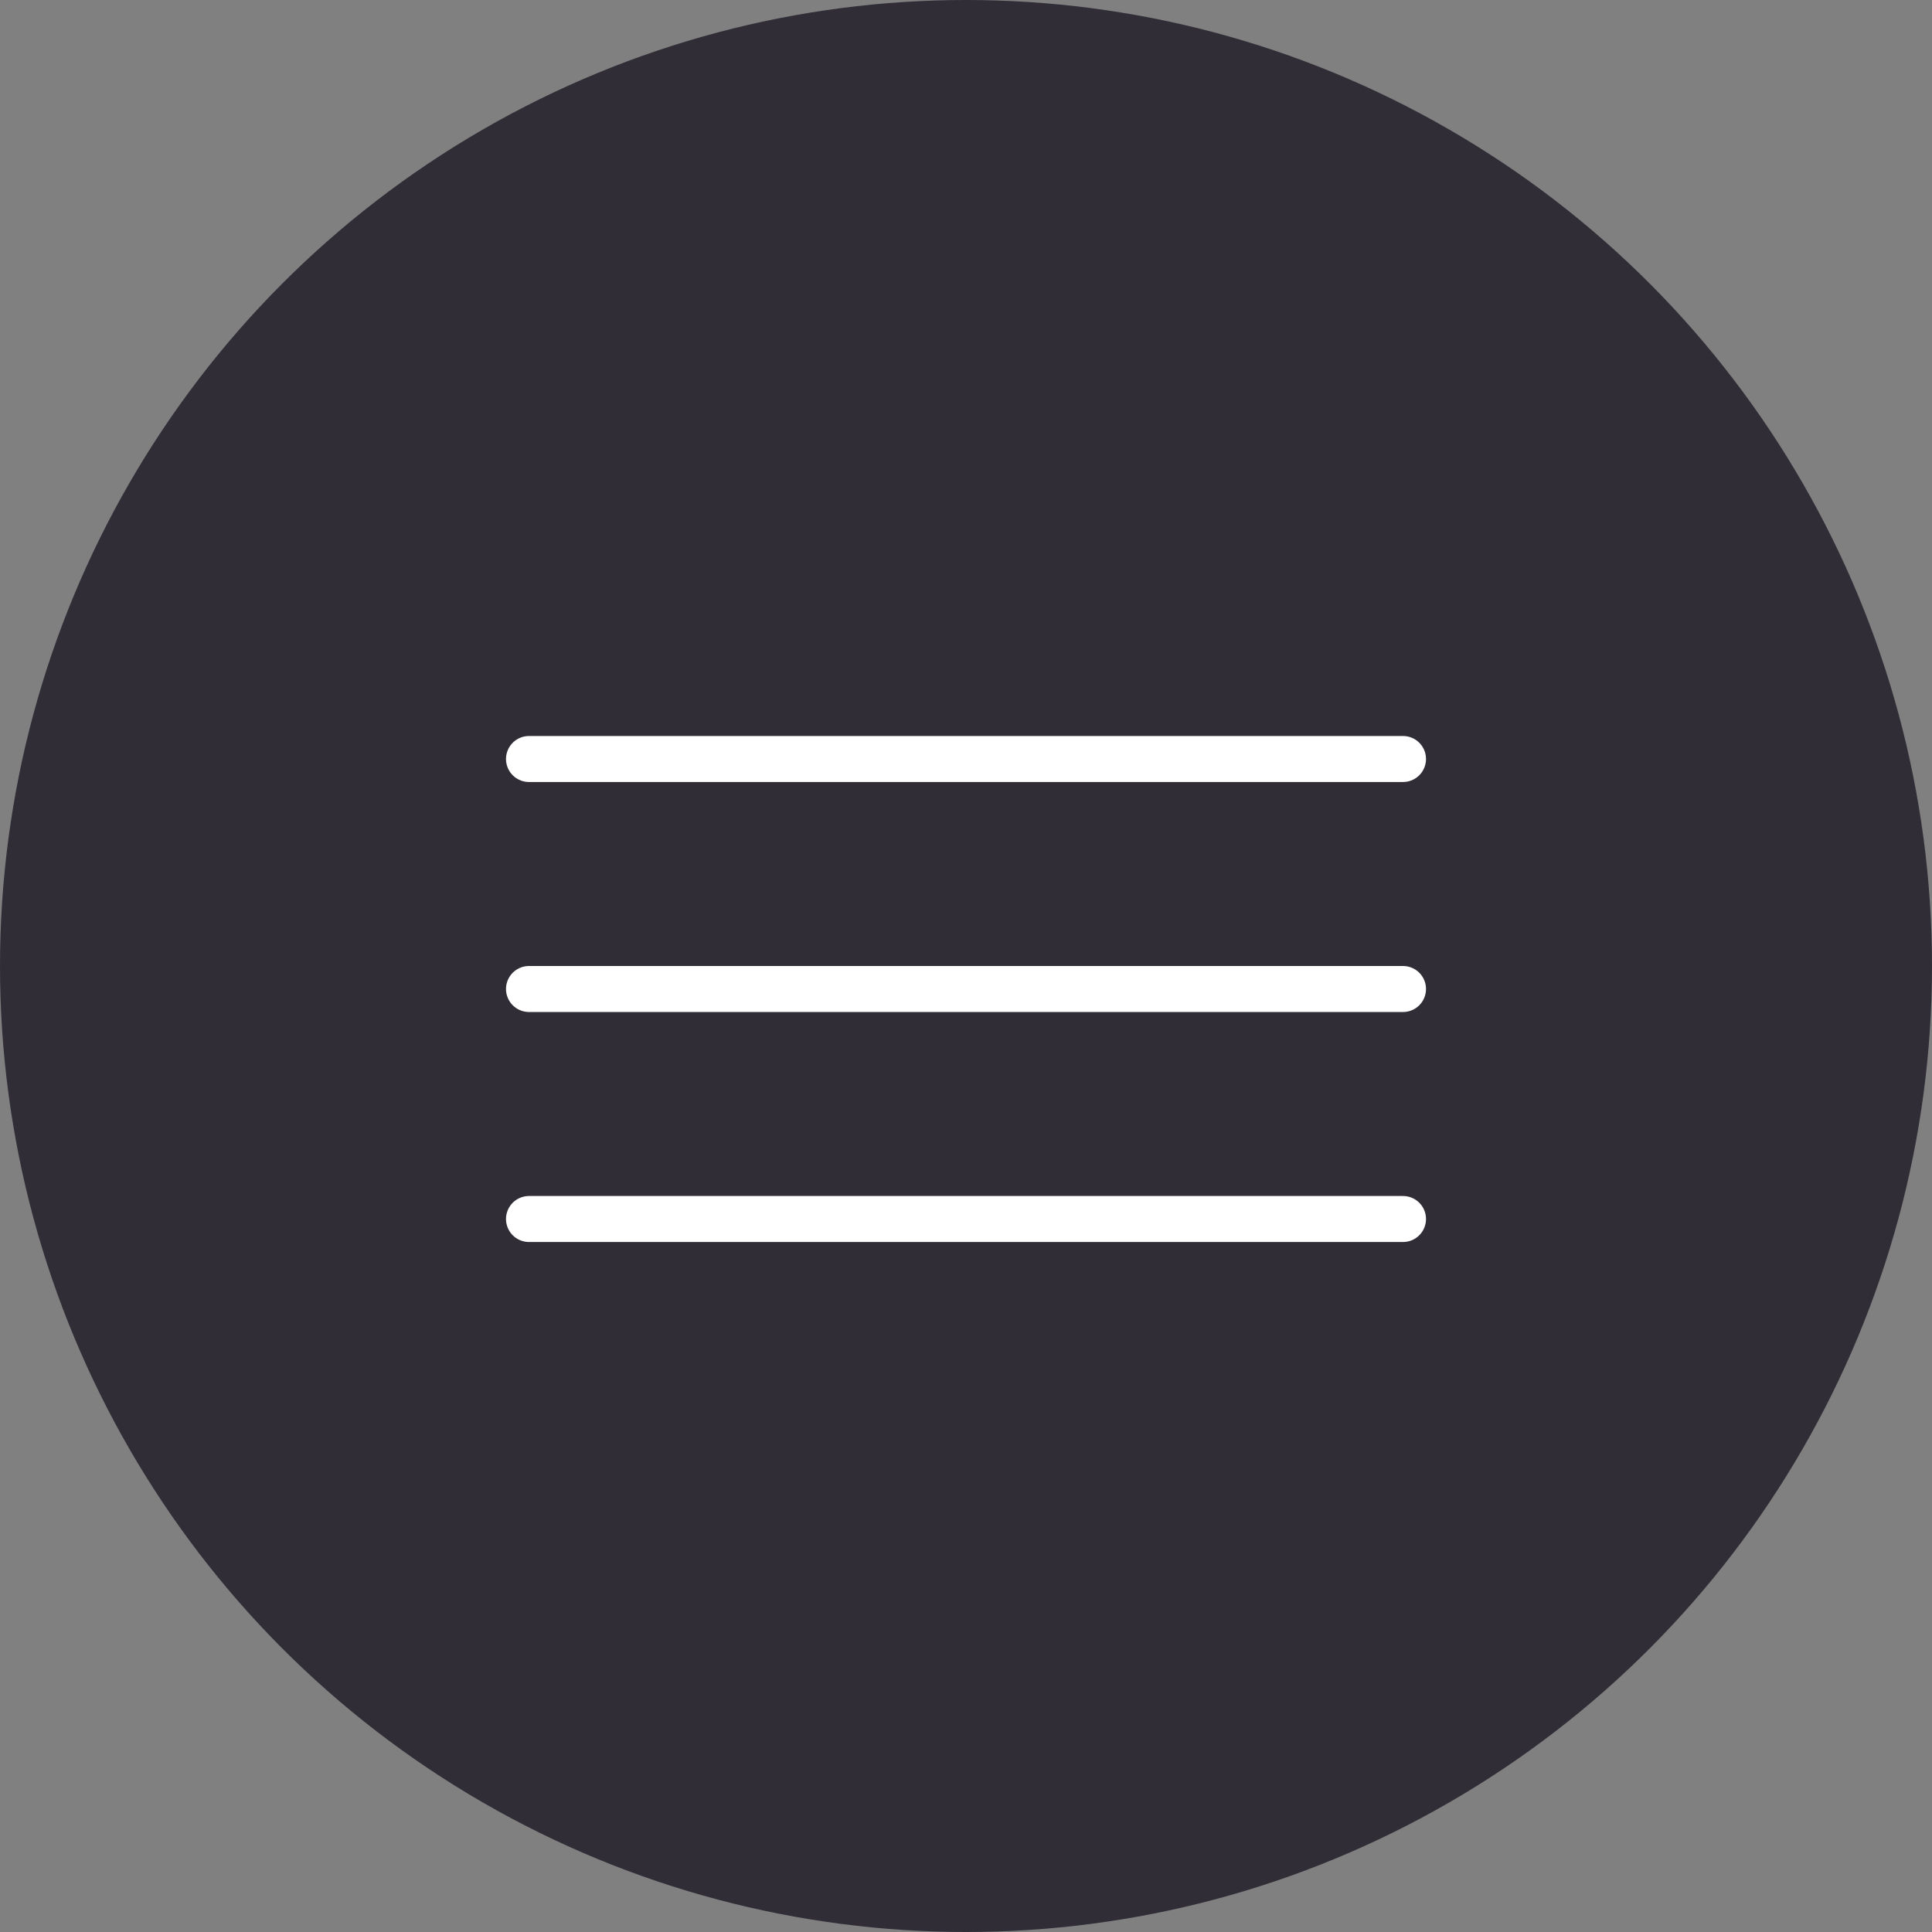 <?xml version="1.0" encoding="UTF-8"?> <svg xmlns="http://www.w3.org/2000/svg" width="42" height="42" viewBox="0 0 42 42" fill="none"><rect x="0" y="0" width="42" height="42" fill="#808080" stroke="none"/> <circle cx="21" cy="21" r="21" fill="#302D37"></circle> <line x1="11.5" y1="16.5" x2="30.5" y2="16.5" stroke="white" stroke-linecap="round"></line> <line x1="11.5" y1="21.5" x2="30.5" y2="21.5" stroke="white" stroke-linecap="round"></line> <line x1="11.5" y1="26.5" x2="30.5" y2="26.5" stroke="white" stroke-linecap="round"></line> </svg>